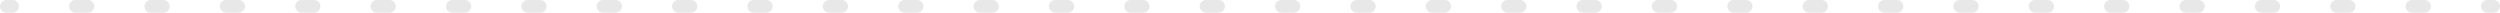 <?xml version="1.0" encoding="UTF-8"?> <svg xmlns="http://www.w3.org/2000/svg" width="1580" height="8" viewBox="0 0 1580 8" fill="none"> <path fill-rule="evenodd" clip-rule="evenodd" d="M-3.49684e-07 4C-1.56559e-07 1.791 1.791 1.56559e-07 4 3.49684e-07L7.97 6.9672e-07C10.179 8.89845e-07 11.97 1.791 11.97 4C11.97 6.209 10.179 8 7.97 8L4 8C1.791 8 -5.4281e-07 6.209 -3.49684e-07 4ZM43.666 4C43.666 1.791 45.457 3.97395e-06 47.666 4.16707e-06L55.605 4.86114e-06C57.814 5.05427e-06 59.605 1.791 59.605 4C59.605 6.209 57.814 8 55.605 8L47.666 8C45.457 8 43.666 6.209 43.666 4ZM91.301 4C91.301 1.791 93.092 8.13837e-06 95.301 8.3315e-06L103.24 9.02557e-06C105.45 9.21869e-06 107.24 1.791 107.24 4C107.24 6.209 105.45 8 103.24 8L95.301 8C93.092 8 91.301 6.209 91.301 4ZM138.937 4C138.937 1.791 140.728 1.23028e-05 142.937 1.24959e-05L150.876 1.319e-05C153.085 1.33831e-05 154.876 1.791 154.876 4C154.876 6.209 153.085 8 150.876 8L142.937 8C140.728 8 138.937 6.209 138.937 4ZM186.572 4C186.572 1.791 188.363 1.64672e-05 190.572 1.66603e-05L198.511 1.73544e-05C200.72 1.75475e-05 202.511 1.791 202.511 4C202.511 6.209 200.72 8 198.511 8L190.572 8C188.363 8 186.572 6.209 186.572 4ZM234.208 4C234.208 1.791 235.998 2.06316e-05 238.208 2.08248e-05L246.147 2.15188e-05C248.356 2.1712e-05 250.147 1.791 250.147 4C250.147 6.209 248.356 8 246.147 8L238.208 8C235.998 8 234.208 6.209 234.208 4ZM281.843 4C281.843 1.791 283.634 2.47961e-05 285.843 2.49892e-05L293.782 2.56833e-05C295.991 2.58764e-05 297.782 1.791 297.782 4C297.782 6.209 295.991 8 293.782 8L285.843 8C283.634 8 281.843 6.209 281.843 4ZM329.479 4C329.479 1.791 331.269 2.89605e-05 333.478 2.91536e-05L341.418 2.98477e-05C343.627 3.00408e-05 345.418 1.791 345.418 4C345.418 6.209 343.627 8 341.418 8L333.478 8C331.269 8 329.479 6.209 329.479 4ZM377.114 4C377.114 1.791 378.905 3.31249e-05 381.114 3.3318e-05L389.053 3.40121e-05C391.262 3.42052e-05 393.053 1.791 393.053 4C393.053 6.209 391.262 8 389.053 8L381.114 8C378.905 8 377.114 6.209 377.114 4ZM424.749 4C424.749 1.791 426.54 3.72893e-05 428.749 3.74825e-05L436.689 3.81765e-05C438.898 3.83697e-05 440.689 1.791 440.689 4C440.689 6.209 438.898 8 436.689 8L428.749 8C426.54 8 424.749 6.209 424.749 4ZM472.385 4C472.385 1.791 474.176 4.14538e-05 476.385 4.16469e-05L484.324 4.23409e-05C486.533 4.25341e-05 488.324 1.791 488.324 4C488.324 6.209 486.533 8 484.324 8L476.385 8C474.176 8 472.385 6.209 472.385 4ZM520.02 4C520.02 1.791 521.811 4.56182e-05 524.02 4.58113e-05L531.959 4.65054e-05C534.169 4.66985e-05 535.959 1.791 535.959 4C535.959 6.209 534.169 8 531.959 8L524.02 8C521.811 8 520.02 6.209 520.02 4ZM567.656 4C567.656 1.791 569.447 4.97826e-05 571.656 4.99757e-05L579.595 5.06698e-05C581.804 5.08629e-05 583.595 1.791 583.595 4C583.595 6.209 581.804 8 579.595 8L571.656 8C569.447 8 567.656 6.209 567.656 4ZM615.291 4C615.291 1.791 617.082 5.3947e-05 619.291 5.41401e-05L627.23 5.48342e-05C629.439 5.50273e-05 631.23 1.791 631.23 4C631.23 6.209 629.439 8 627.23 8L619.291 8C617.082 8 615.291 6.209 615.291 4ZM662.927 4C662.927 1.791 664.717 5.81114e-05 666.927 5.83046e-05L674.866 5.89986e-05C677.075 5.91918e-05 678.866 1.791 678.866 4C678.866 6.209 677.075 8 674.866 8L666.927 8C664.717 8 662.927 6.209 662.927 4ZM710.562 4C710.562 1.791 712.353 6.22759e-05 714.562 6.2469e-05L722.501 6.31631e-05C724.71 6.33562e-05 726.501 1.791 726.501 4C726.501 6.209 724.71 8 722.501 8L714.562 8C712.353 8 710.562 6.209 710.562 4ZM758.198 4C758.198 1.791 759.988 6.64403e-05 762.197 6.66334e-05L770.137 6.73275e-05C772.346 6.75206e-05 774.137 1.791 774.137 4C774.137 6.209 772.346 8 770.137 8L762.197 8C759.988 8 758.198 6.209 758.198 4ZM805.833 4C805.833 1.791 807.624 7.06047e-05 809.833 7.07978e-05L817.772 7.14919e-05C819.981 7.1685e-05 821.772 1.791 821.772 4C821.772 6.209 819.981 8 817.772 8L809.833 8C807.624 8 805.833 6.209 805.833 4ZM853.468 4C853.468 1.791 855.259 7.47691e-05 857.468 7.49623e-05L865.408 7.56563e-05C867.617 7.58495e-05 869.408 1.791 869.408 4C869.408 6.209 867.617 8 865.408 8L857.468 8C855.259 8 853.468 6.209 853.468 4ZM901.104 4C901.104 1.791 902.895 7.89336e-05 905.104 7.91267e-05L913.043 7.98208e-05C915.252 8.00139e-05 917.043 1.791 917.043 4C917.043 6.209 915.252 8 913.043 8L905.104 8C902.895 8 901.104 6.209 901.104 4ZM948.739 4C948.739 1.791 950.53 8.3098e-05 952.739 8.32911e-05L960.678 8.39852e-05C962.888 8.41783e-05 964.678 1.791 964.678 4C964.678 6.209 962.888 8 960.678 8L952.739 8C950.53 8 948.739 6.209 948.739 4ZM996.375 4C996.375 1.791 998.166 8.72624e-05 1000.37 8.74555e-05L1008.31 8.81496e-05C1010.52 8.83427e-05 1012.31 1.791 1012.31 4C1012.31 6.209 1010.52 8 1008.31 8L1000.37 8C998.166 8 996.375 6.209 996.375 4ZM1044.01 4C1044.01 1.791 1045.8 9.14268e-05 1048.01 9.162e-05L1055.95 9.2314e-05C1058.16 9.25072e-05 1059.95 1.791 1059.95 4C1059.95 6.209 1058.16 8 1055.95 8L1048.01 8C1045.8 8 1044.01 6.209 1044.01 4ZM1091.65 4C1091.65 1.791 1093.44 9.55913e-05 1095.65 9.57844e-05L1103.59 9.64785e-05C1105.79 9.66716e-05 1107.58 1.791 1107.58 4C1107.58 6.209 1105.79 8 1103.59 8L1095.65 8C1093.44 8 1091.65 6.209 1091.65 4ZM1139.28 4C1139.28 1.791 1141.07 9.97557e-05 1143.28 9.99488e-05L1151.22 0C1153.43 0 1155.22 1.791 1155.22 4C1155.22 6.209 1153.43 8 1151.22 8L1143.28 8C1141.07 8 1139.28 6.209 1139.28 4ZM1186.92 4C1186.92 1.791 1188.71 0 1190.92 0L1198.86 0C1201.07 0 1202.86 1.791 1202.86 4C1202.86 6.209 1201.07 8 1198.86 8L1190.92 8C1188.71 8 1186.92 6.209 1186.92 4ZM1234.55 4C1234.55 1.791 1236.34 0 1238.55 0L1246.49 0C1248.7 0 1250.49 1.791 1250.49 4C1250.49 6.209 1248.7 8 1246.49 8L1238.55 8C1236.34 8 1234.55 6.209 1234.55 4ZM1282.19 4C1282.19 1.791 1283.98 0 1286.19 0L1294.13 0C1296.34 0 1298.13 1.791 1298.13 4C1298.13 6.209 1296.34 8 1294.13 8L1286.19 8C1283.98 8 1282.19 6.209 1282.19 4ZM1329.82 4C1329.82 1.791 1331.61 0 1333.82 0L1341.76 0C1343.97 0 1345.76 1.791 1345.76 4C1345.76 6.209 1343.97 8 1341.76 8L1333.82 8C1331.61 8 1329.82 6.209 1329.82 4ZM1377.46 4C1377.46 1.791 1379.25 0 1381.46 0L1389.4 0C1391.61 0 1393.4 1.791 1393.4 4C1393.4 6.209 1391.61 8 1389.4 8L1381.46 8C1379.25 8 1377.46 6.209 1377.46 4ZM1425.09 4C1425.09 1.791 1426.89 0 1429.09 0L1437.03 0C1439.24 0 1441.03 1.791 1441.03 4C1441.03 6.209 1439.24 8 1437.03 8L1429.09 8C1426.89 8 1425.09 6.209 1425.09 4ZM1472.73 4C1472.73 1.791 1474.52 0 1476.73 0L1484.67 0C1486.88 0 1488.67 1.791 1488.67 4C1488.67 6.209 1486.88 8 1484.67 8L1476.73 8C1474.52 8 1472.73 6.209 1472.73 4ZM1520.37 4C1520.37 1.791 1522.16 0 1524.37 0L1532.31 0C1534.51 0 1536.31 1.791 1536.31 4C1536.31 6.209 1534.51 8 1532.31 8L1524.37 8C1522.16 8 1520.37 6.209 1520.37 4ZM1568 4C1568 1.791 1569.79 0 1572 0L1575.97 0C1578.18 0 1579.97 1.791 1579.97 4C1579.97 6.209 1578.18 8 1575.97 8L1572 8C1569.79 8 1568 6.209 1568 4Z" fill="#E8E8E8"></path> </svg> 